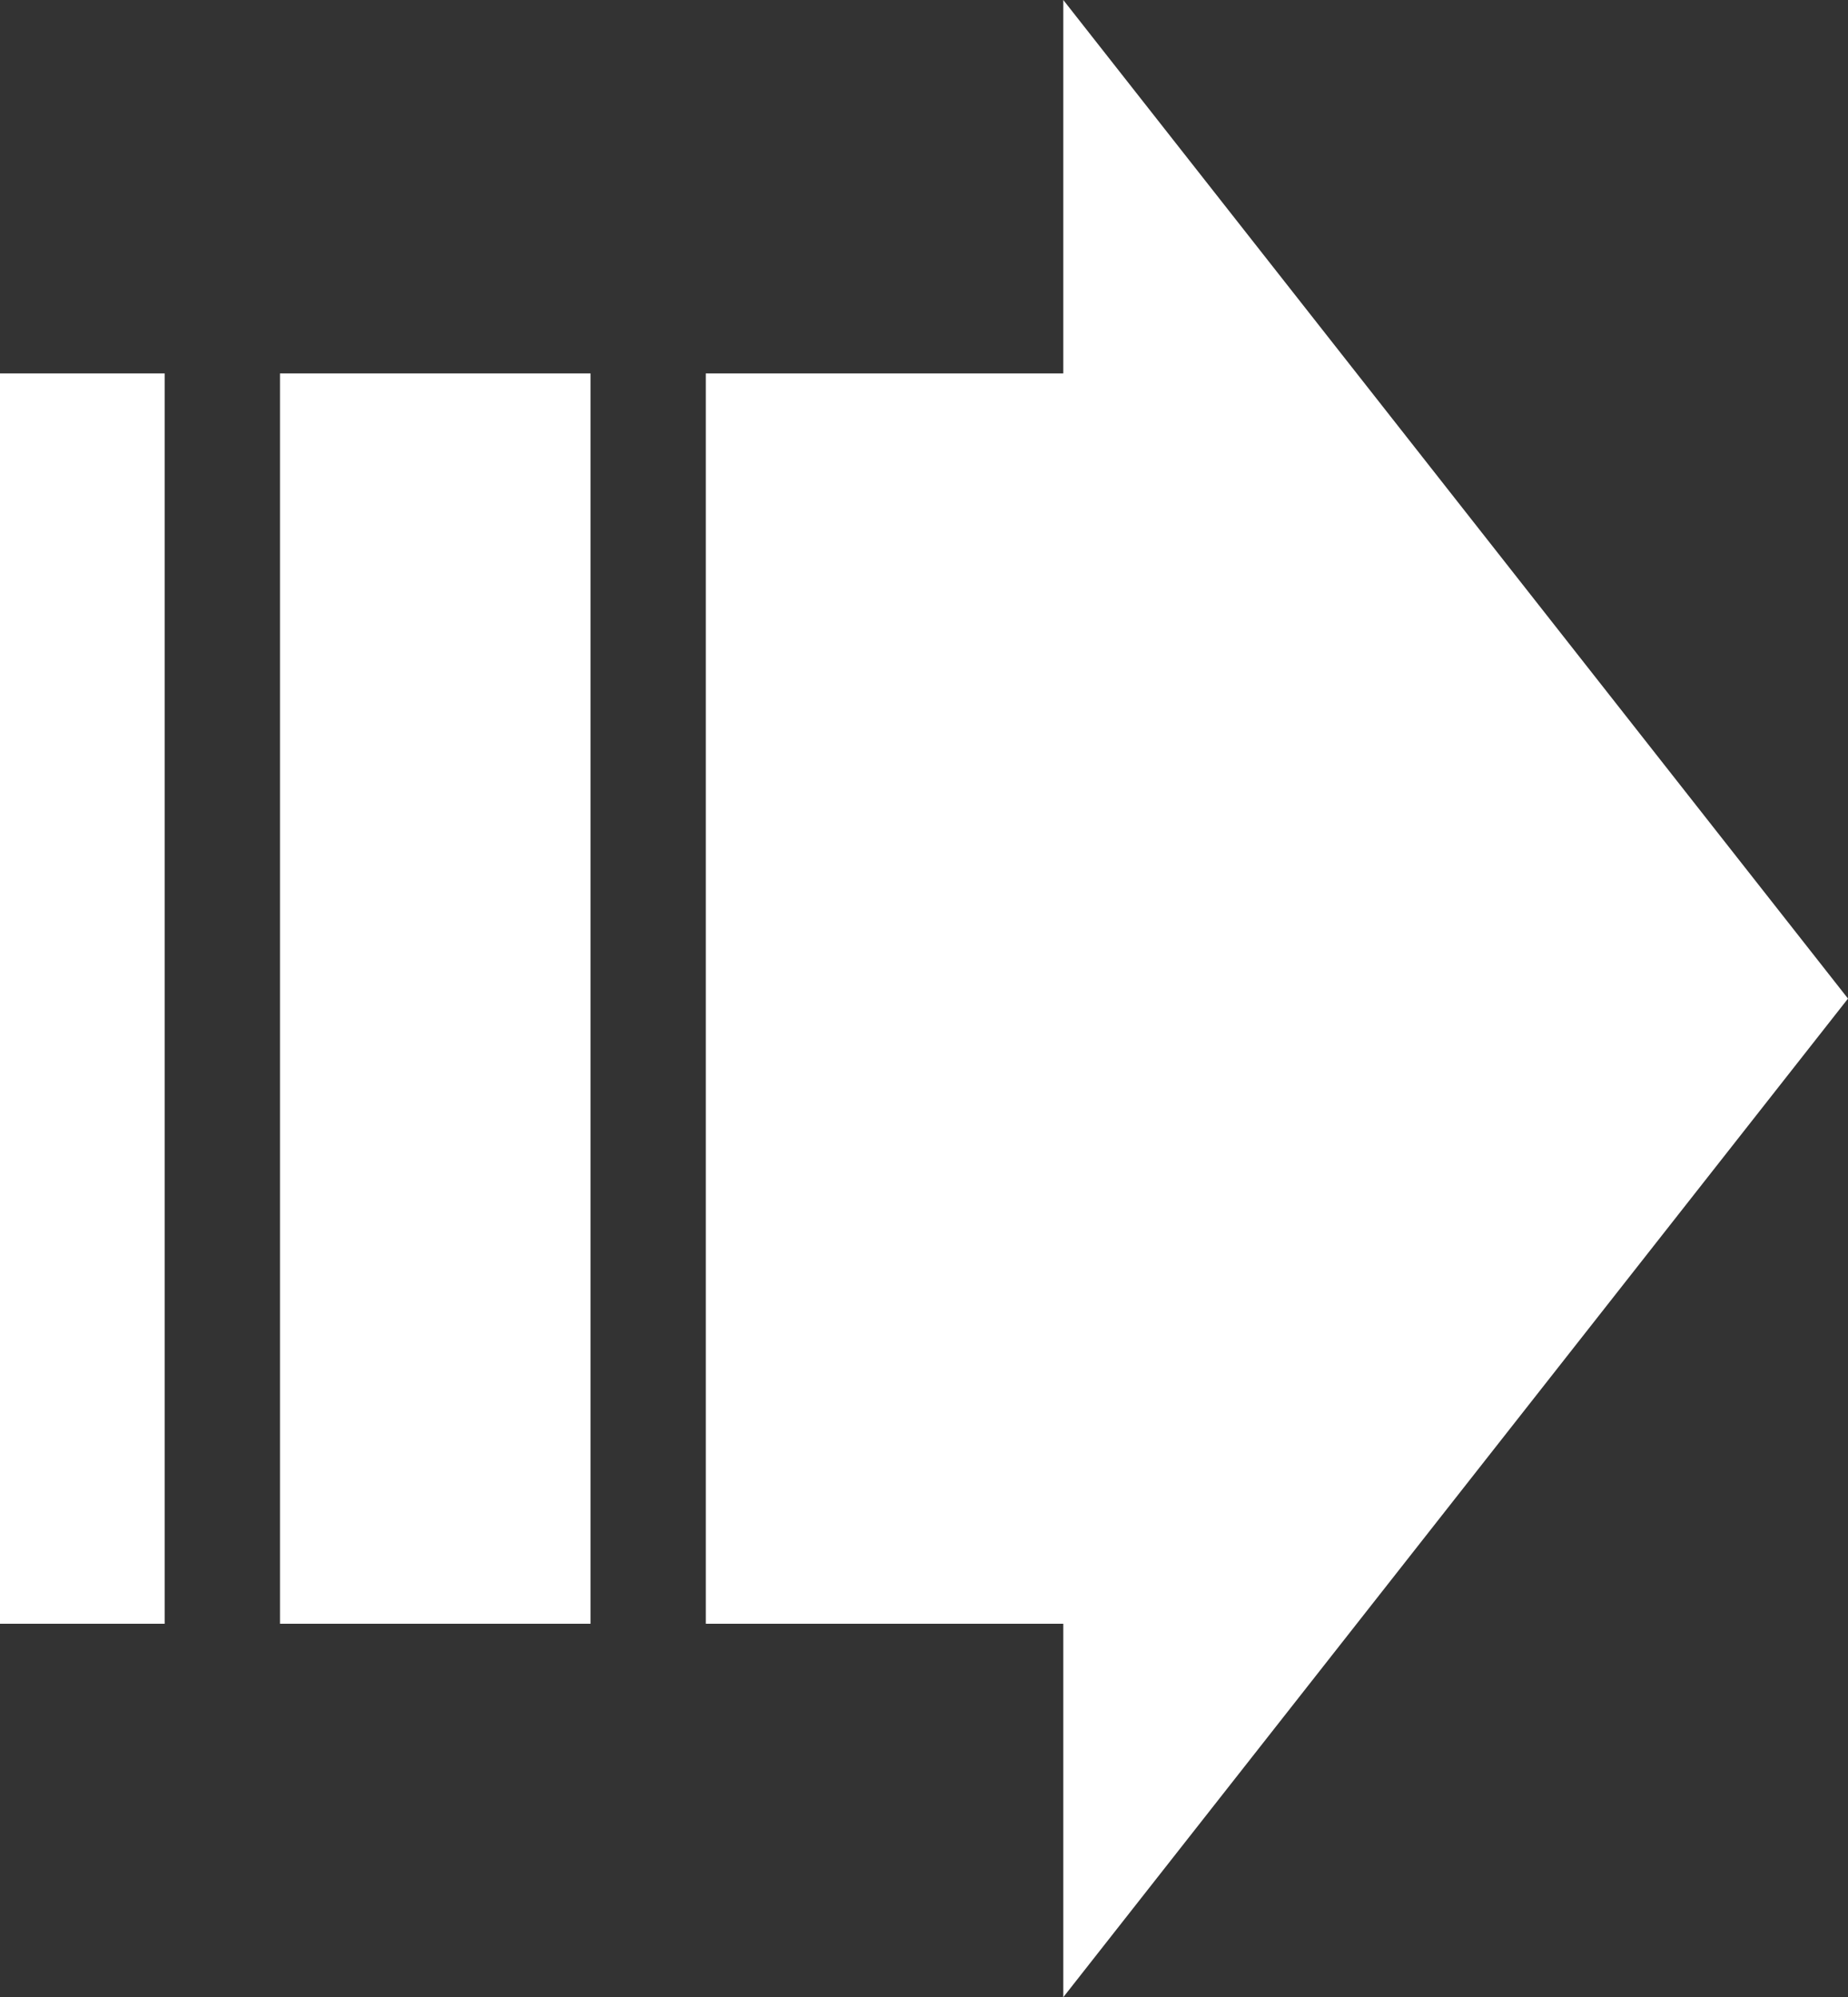 <?xml version="1.0" encoding="UTF-8"?>
<svg id="_レイヤー_2" data-name="レイヤー 2" xmlns="http://www.w3.org/2000/svg" viewBox="0 0 266 287.52">
  <rect x="0" y="0" width="266" height="287.52" fill="#333333" stroke="none"/>
  <defs>
    <style>
      .cls-1 {
        fill: #fff;
      }
    </style>
  </defs>
  <g id="_レイヤー_1-2" data-name="レイヤー 1">
    <g>
      <rect class="cls-1" y="53.76" width="23.7" height="180"/>
      <rect class="cls-1" x="40.3" y="53.76" width="44.7" height="180"/>
      <polygon class="cls-1" points="153.05 53.76 101.59 53.76 101.59 233.76 153.05 233.76 153.05 287.52 266 143.76 153.05 0 153.05 53.76"/>
    </g>
  </g>
</svg>